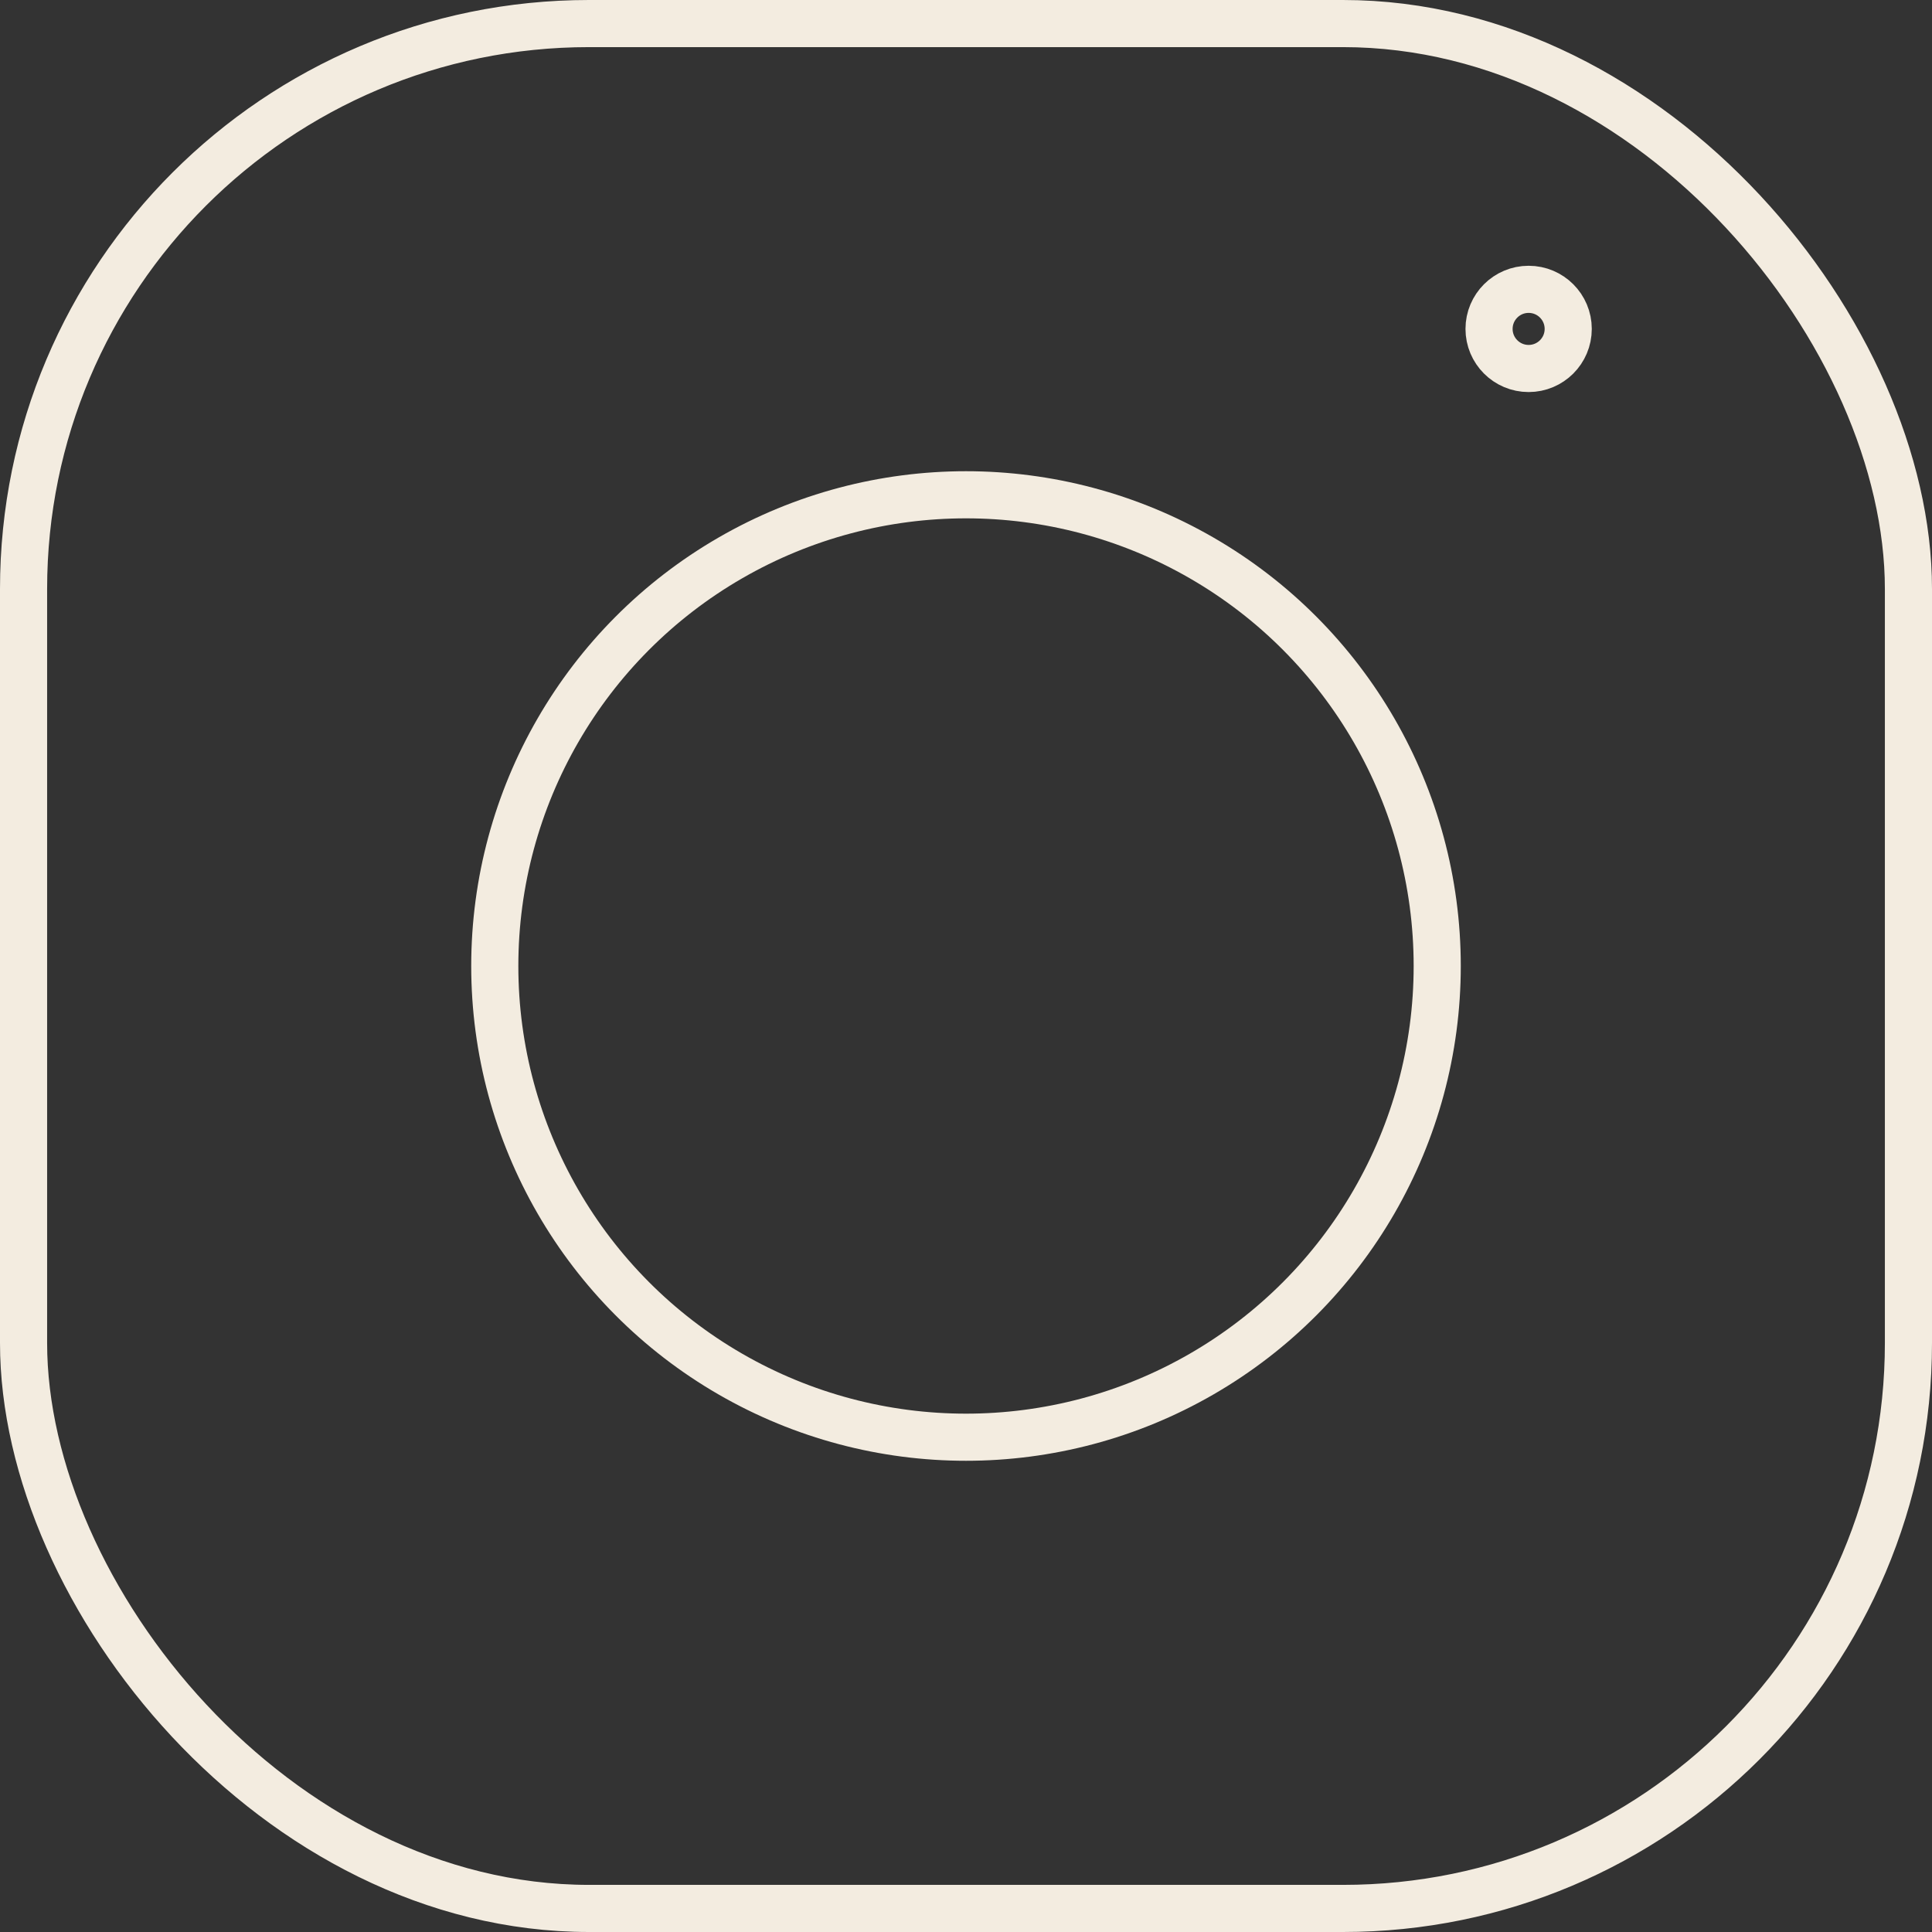 <svg xmlns="http://www.w3.org/2000/svg" id="Layer_2" viewBox="0 0 20.5 20.5"><rect x="0" y="0" width="20.5" height="20.5" fill="#333333" stroke="none"/><defs><style>.cls-1{fill:none;stroke:#f3ece0;stroke-linecap:round;stroke-linejoin:round;stroke-width:.5px}</style></defs><g id="Layer_1-2"><g id="instagram-icon"><rect width="20" height="20" x=".25" y=".25" class="cls-1" rx="6" ry="6"/><circle cx="10.25" cy="10.25" r="5" class="cls-1"/><circle cx="16.22" cy="3.49" r=".42" class="cls-1"/></g></g></svg>